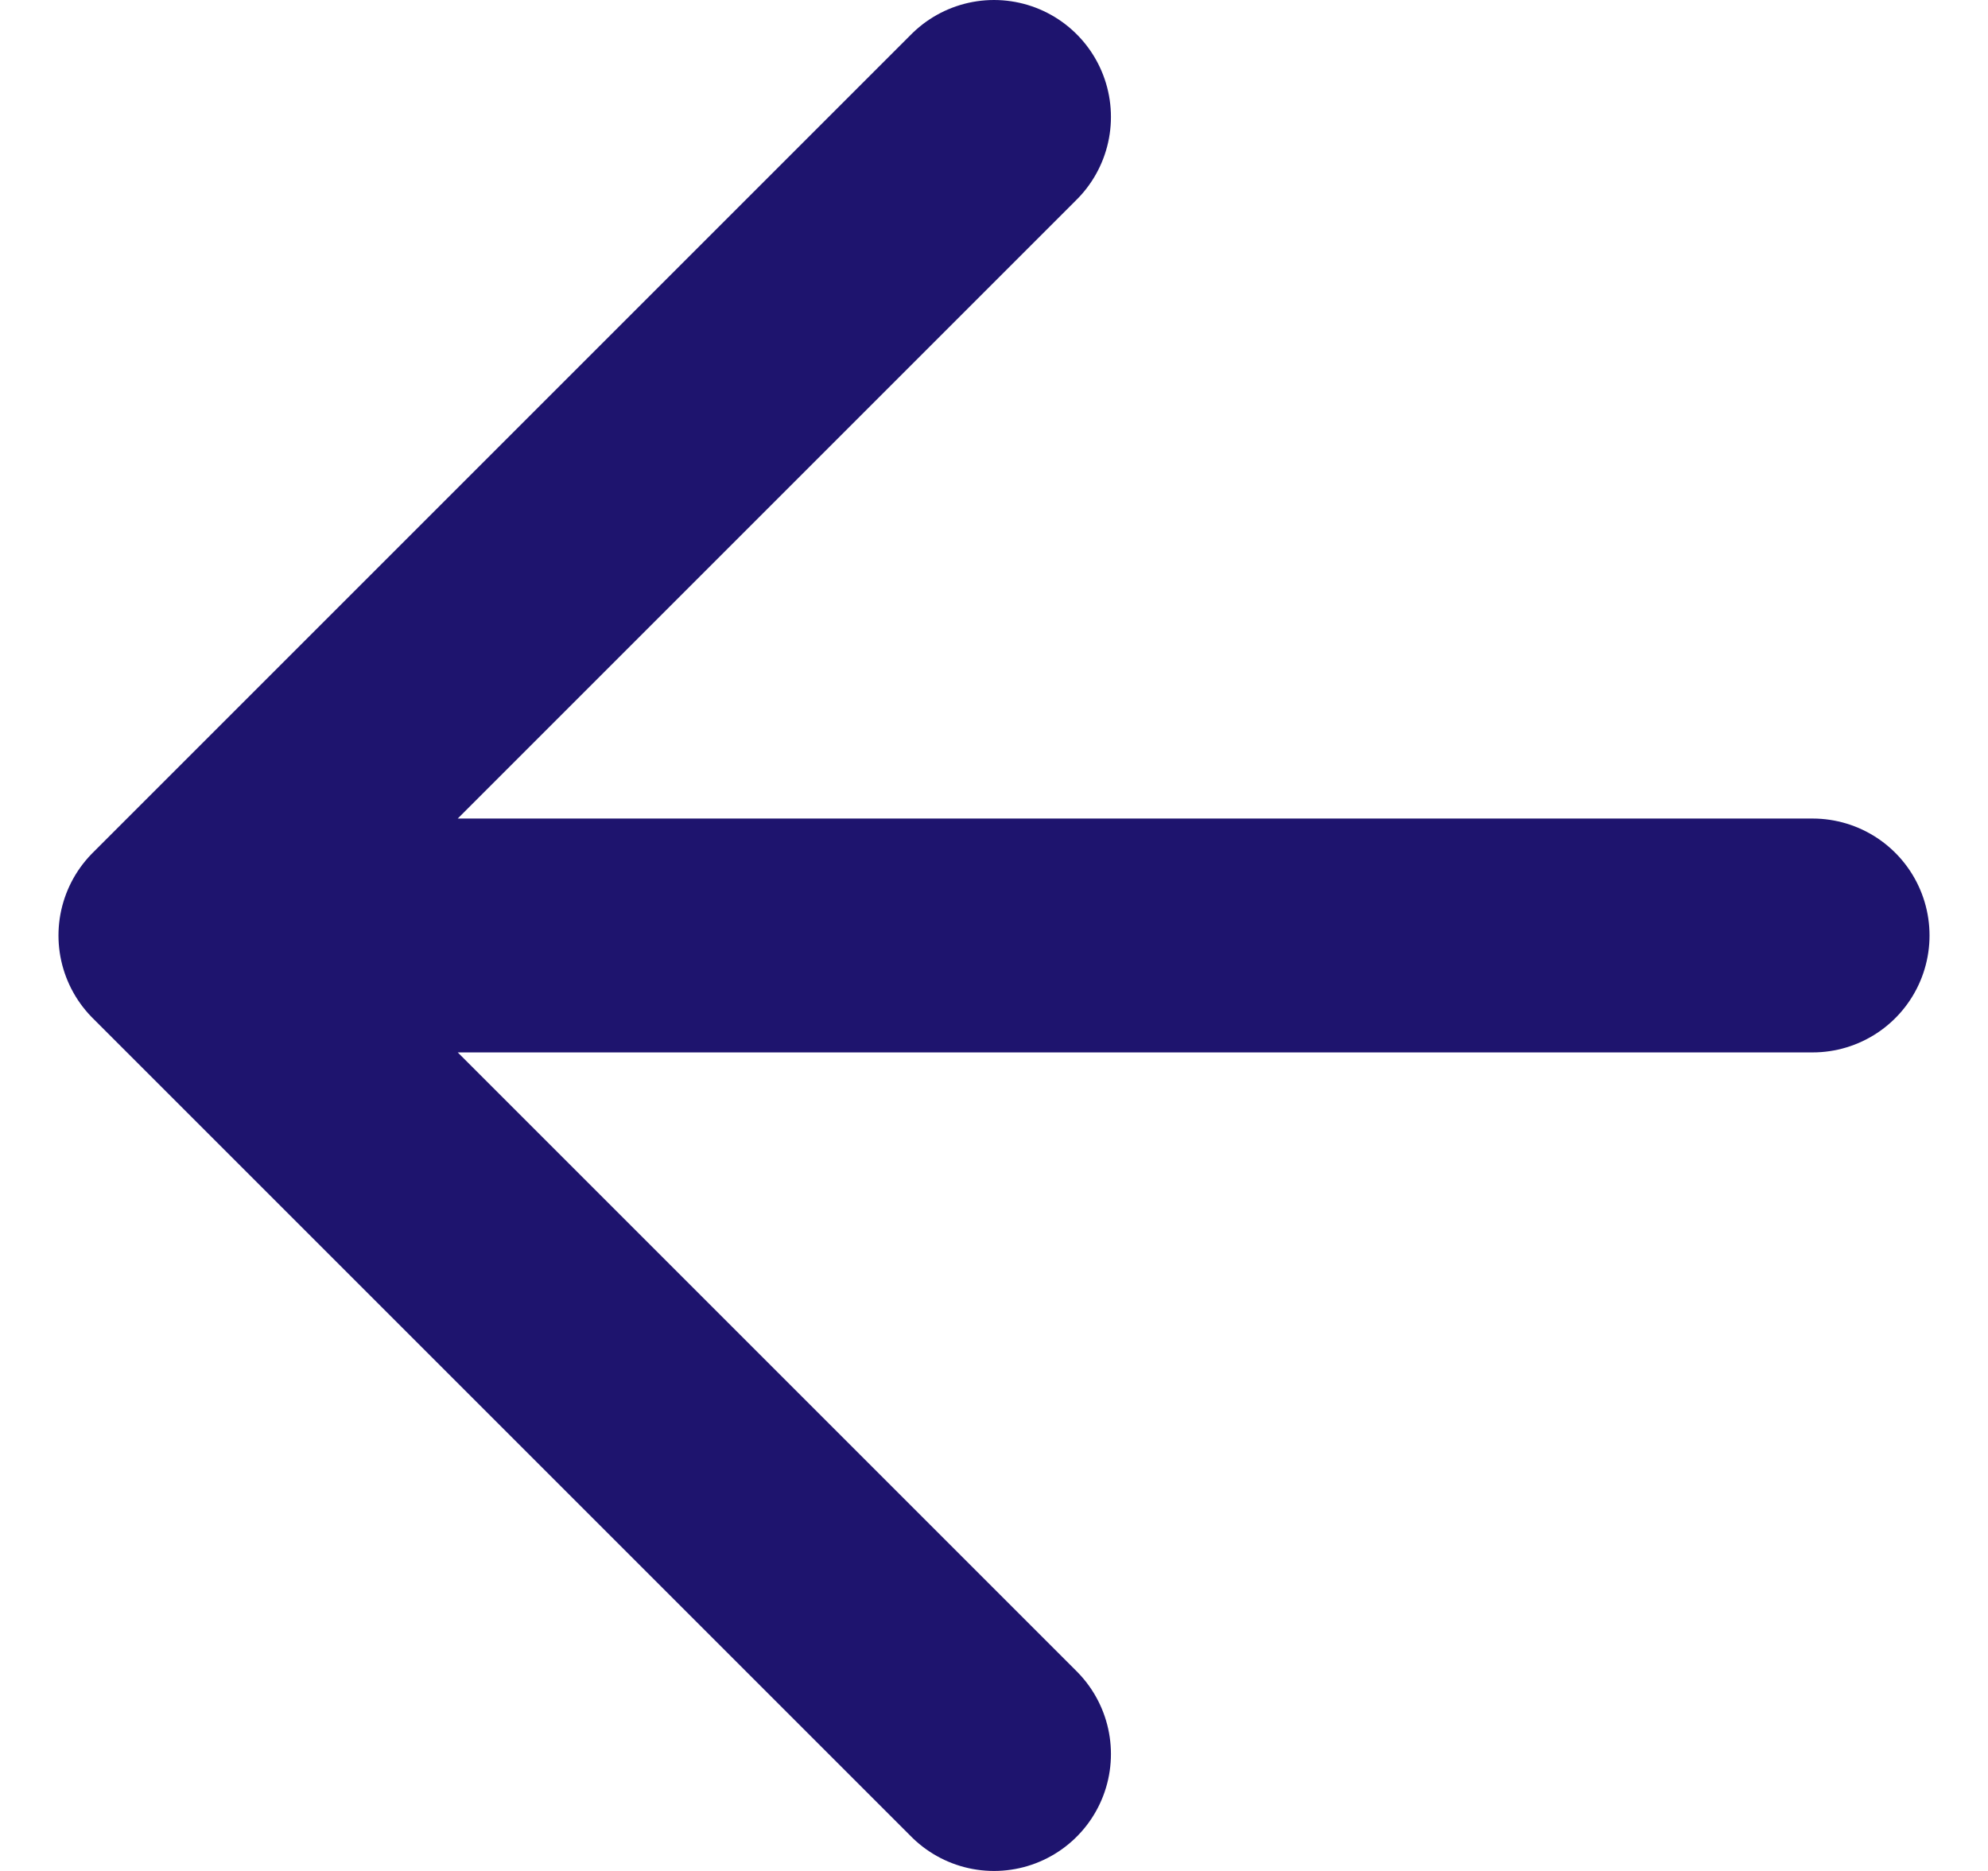 <svg width="17" height="16" viewBox="0 0 17 16" fill="none" xmlns="http://www.w3.org/2000/svg">
<path d="M1.5 8L15.5 8M1.5 8L8.5 1M1.5 8L8.5 15" stroke="#1E146E" stroke-width="2" stroke-linecap="round" stroke-linejoin="round"/>
</svg>
